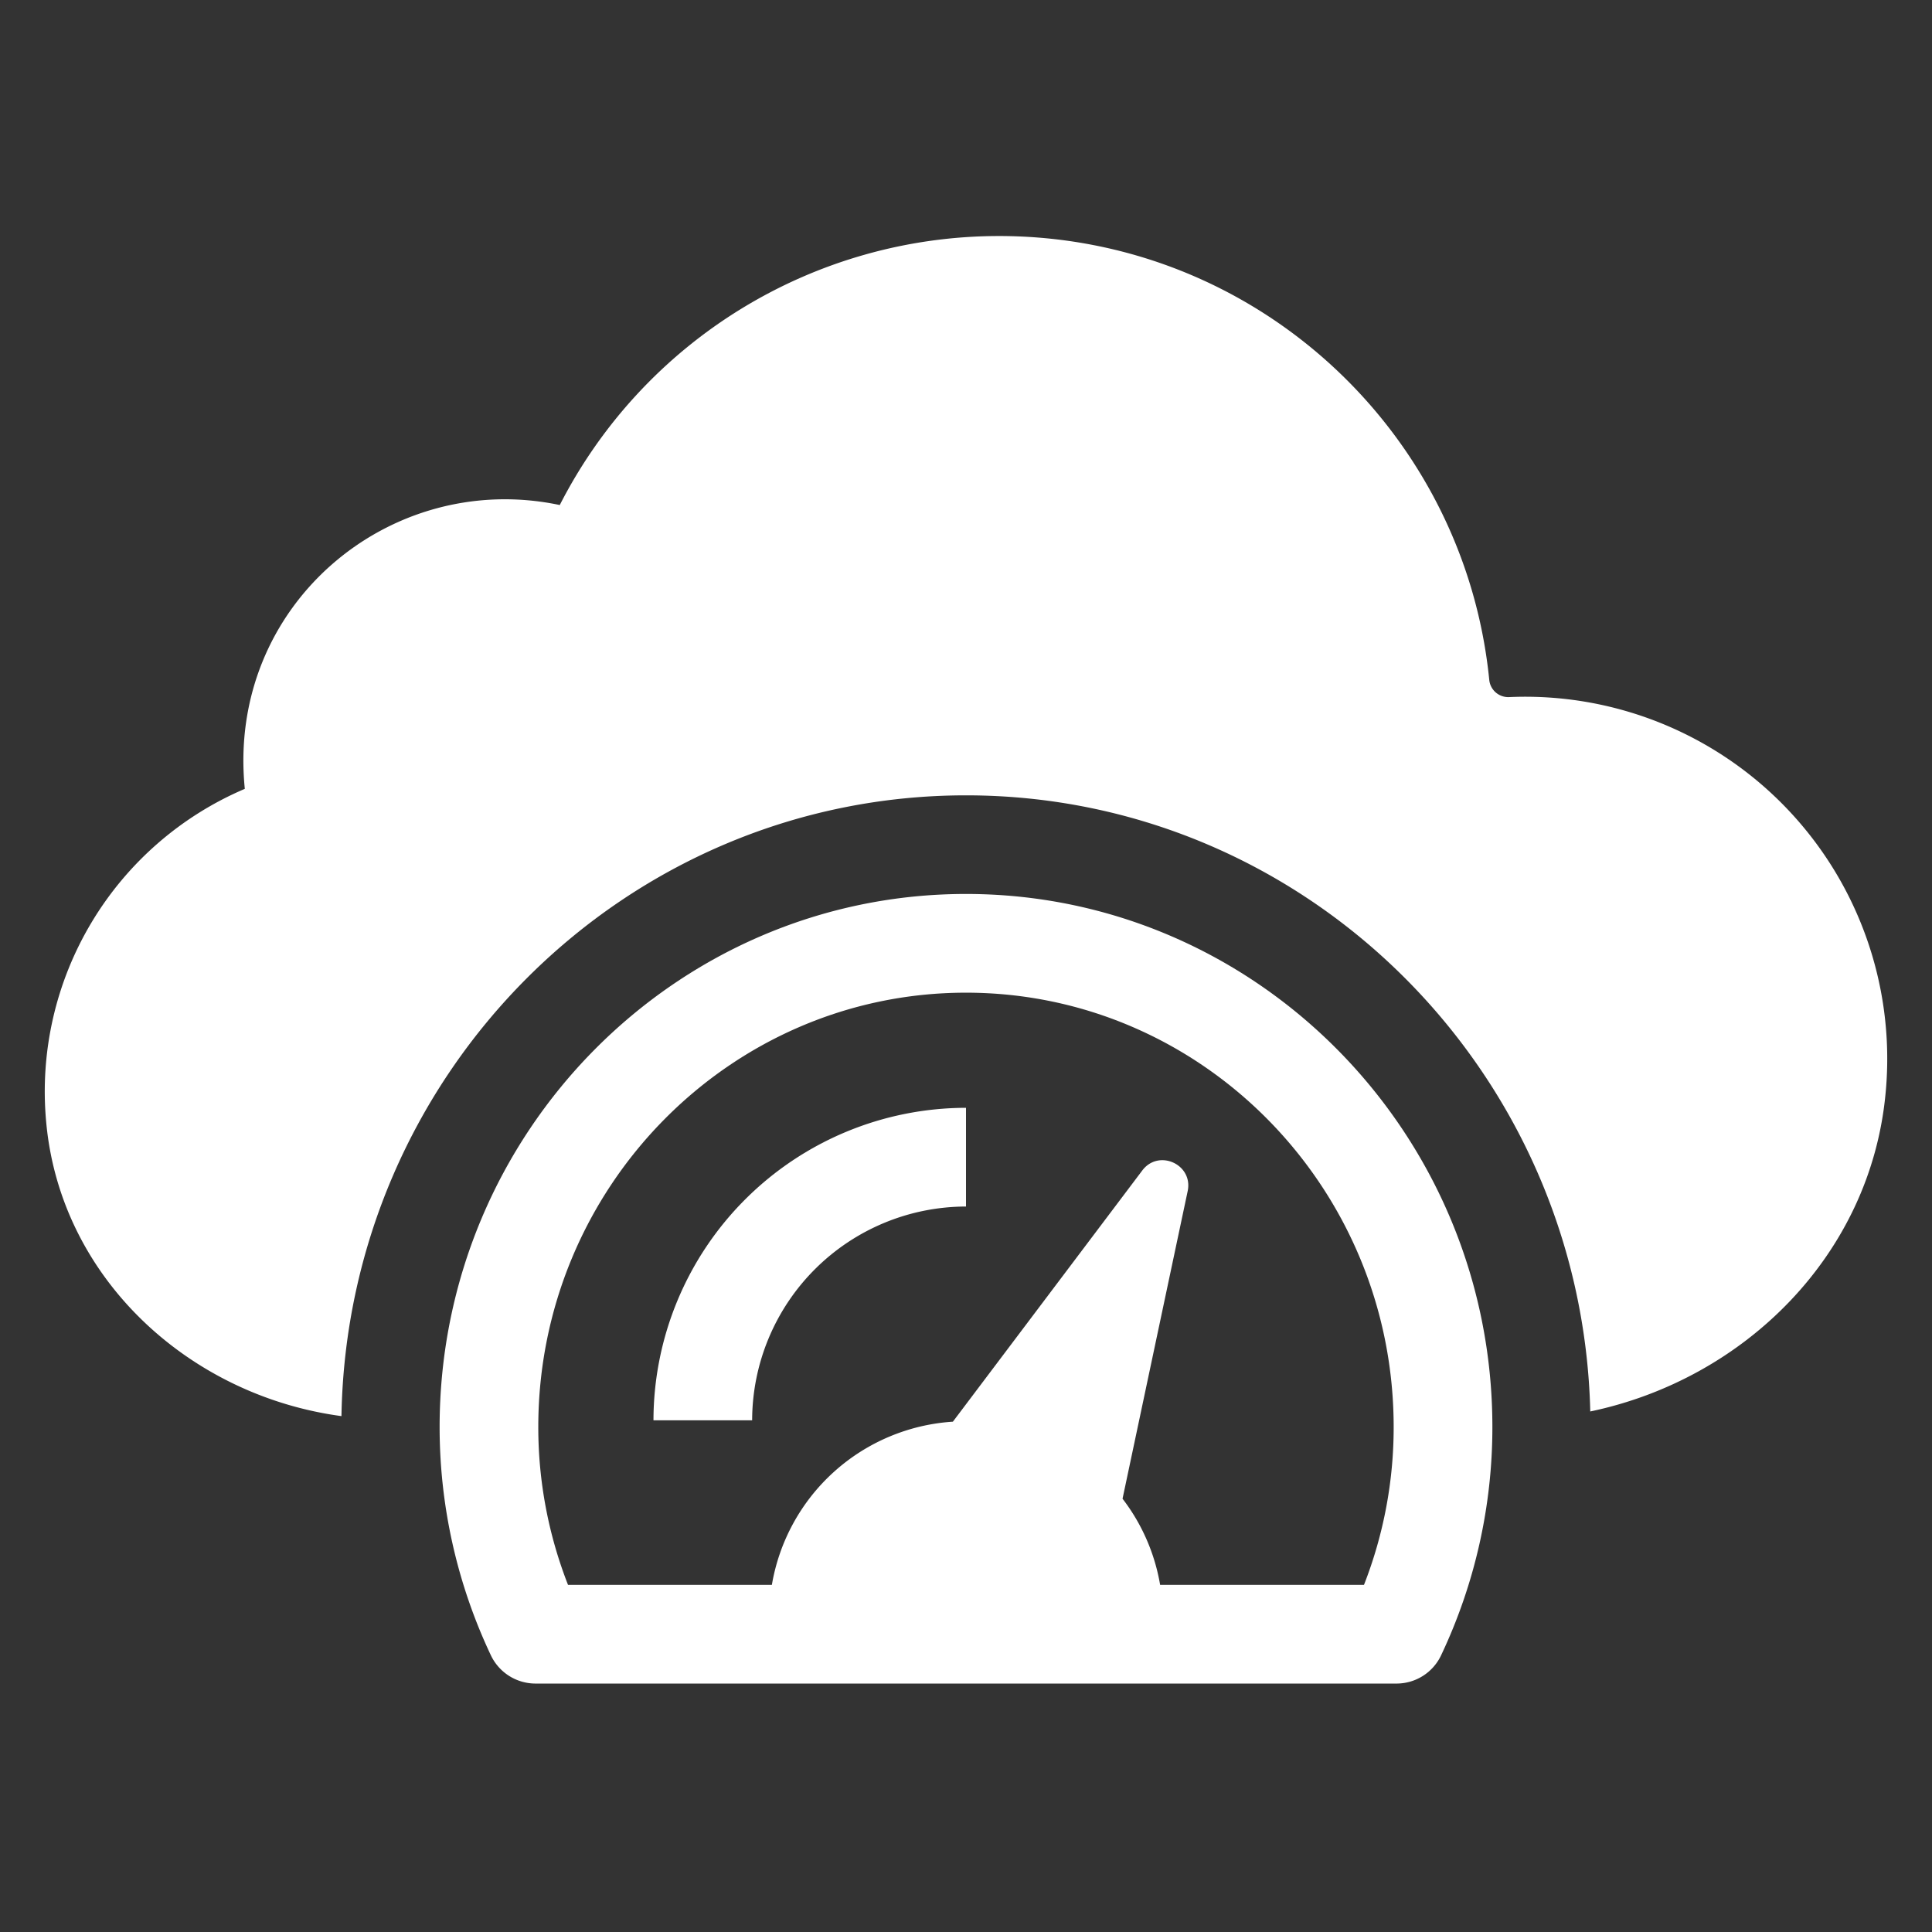 <svg xmlns="http://www.w3.org/2000/svg" width="42" height="42" fill="none"><rect width="100%" height="100%" fill="#333333" stroke="none"/><g fill="#fff" clip-path="url(#a)"><path d="M40.99 23.776c-.33 3.504-3.06 6.205-6.419 6.908C34.393 23.27 28.38 17.29 21 17.29c-7.414 0-13.45 6.033-13.577 13.495-3.326-.447-6.124-3.016-6.421-6.416a7.152 7.152 0 0 1 4.32-7.22c-.401-3.983 3.145-6.95 6.847-6.17a10.722 10.722 0 0 1 9.546-5.848c5.56 0 10.119 4.233 10.66 9.648a.415.415 0 0 0 .437.375 7.87 7.87 0 0 1 8.178 8.623Z"/><path d="M21 19.434c-6.31 0-11.443 5.198-11.443 11.588 0 1.715.38 3.41 1.113 4.96a1.074 1.074 0 0 0 .971.617h18.718a1.071 1.071 0 0 0 .971-.618 11.58 11.58 0 0 0 1.113-4.96c0-6.389-5.134-11.587-11.443-11.587Zm8.652 15.02H25.22a4.233 4.233 0 0 0-.817-1.873l1.416-6.687c.123-.58-.628-.923-.986-.45l-4.118 5.462a4.27 4.27 0 0 0-3.935 3.547h-4.432a9.403 9.403 0 0 1-.646-3.431c0-5.207 4.171-9.442 9.298-9.442s9.297 4.235 9.297 9.442a9.4 9.4 0 0 1-.645 3.431Z"/><path d="M21 24.083v2.146a4.656 4.656 0 0 0-4.649 4.647h-2.145A6.802 6.802 0 0 1 21 24.083Z"/></g><defs><clipPath id="a"><path fill="#fff" d="M.5.365h41v41H.5z"/></clipPath></defs></svg>